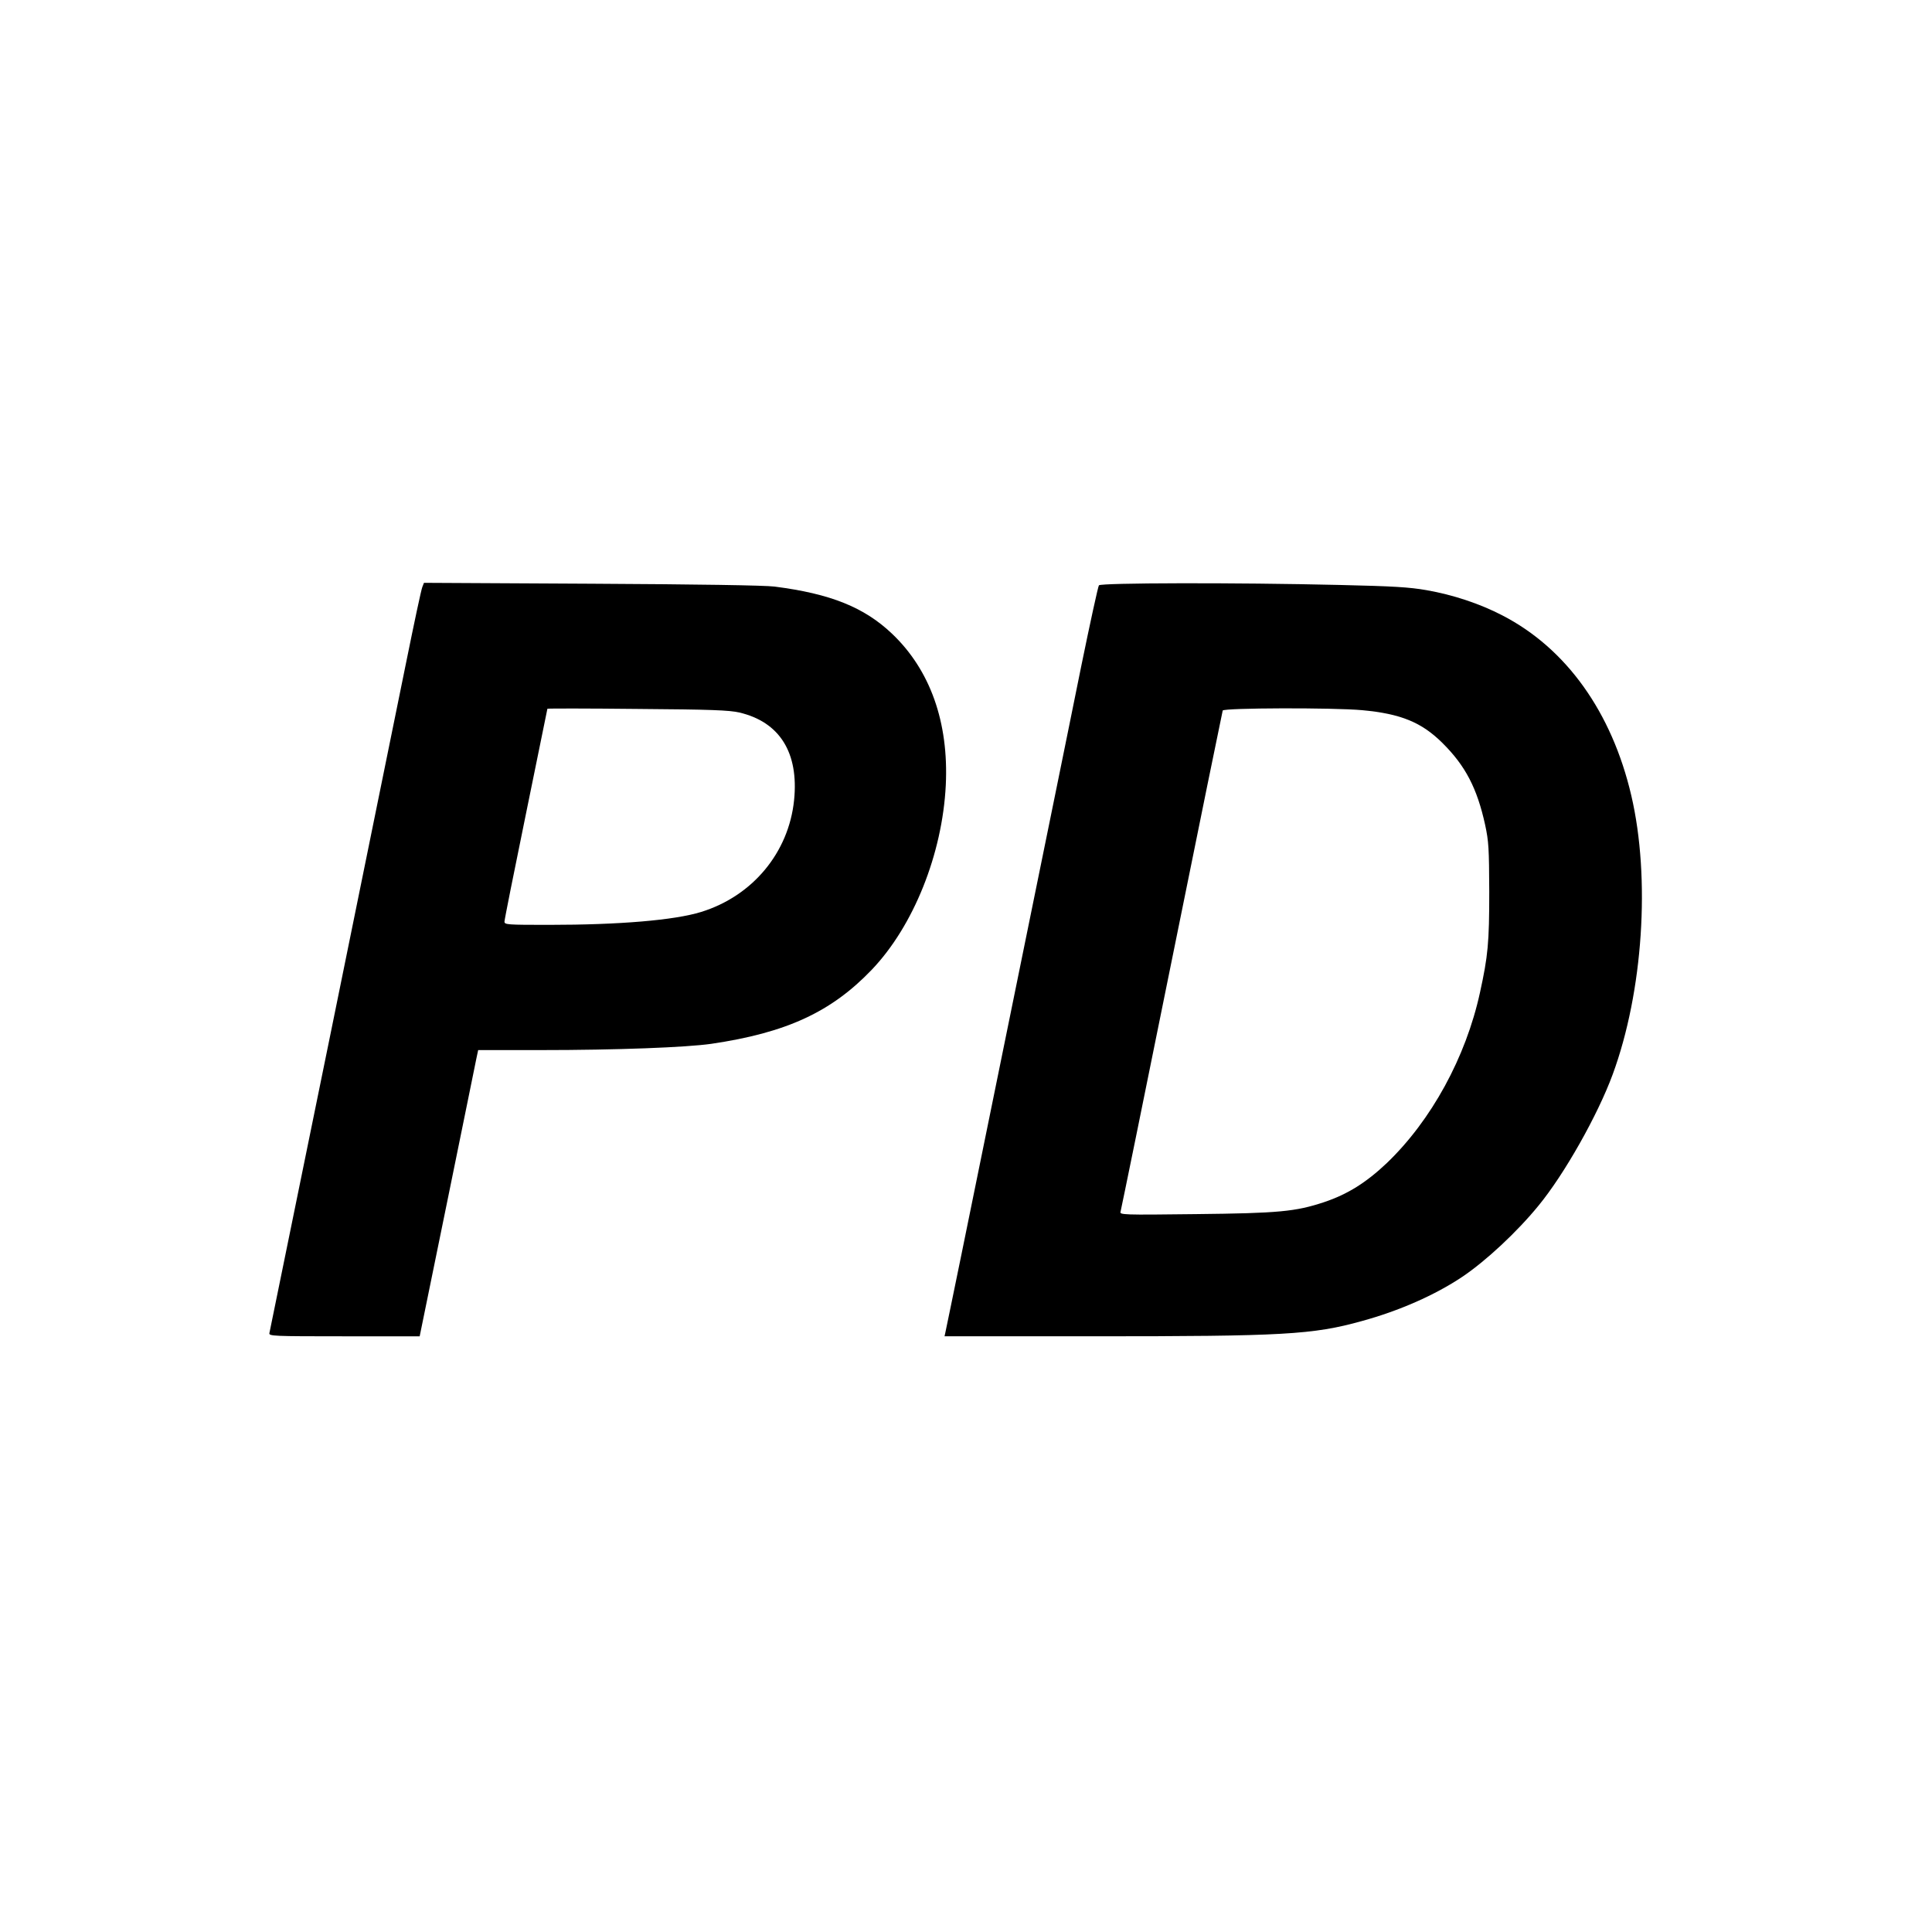 <?xml version="1.0" standalone="no"?>
<!DOCTYPE svg PUBLIC "-//W3C//DTD SVG 20010904//EN"
 "http://www.w3.org/TR/2001/REC-SVG-20010904/DTD/svg10.dtd">
<svg version="1.0" xmlns="http://www.w3.org/2000/svg"
 width="1080pt" height="1080pt" viewBox="0 0 1080 1080"
 preserveAspectRatio="xMidYMid meet">
<g transform="translate(0,1080) scale(0.1,-0.1)"
fill="#000000" stroke="none">
<path d="M2361 7519 c-6 -13 -46 -202 -90 -419 -108 -534 -760 -3731 -765
-3752 -4 -17 21 -18 418 -18 l422 0 154 753 c84 413 158 773 163 800 l10 47
346 0 c433 0 816 15 957 35 421 62 671 178 897 414 234 245 395 648 414 1032
17 351 -87 644 -301 847 -155 147 -343 223 -656 263 -53 7 -432 13 -1022 16
l-938 5 -9 -23z m1772 -702 c226 -53 333 -225 306 -490 -30 -293 -232 -536
-520 -625 -149 -46 -456 -72 -851 -72 -232 0 -248 1 -248 18 0 10 54 281 120
602 66 322 120 587 120 588 0 2 226 2 503 -1 413 -3 514 -7 570 -20z"/>
<path d="M6143 7528 c-5 -7 -49 -209 -98 -448 -48 -239 -110 -541 -136 -670
-85 -416 -447 -2192 -534 -2620 -47 -228 -87 -425 -90 -437 l-5 -23 837 0
c1057 0 1222 9 1495 85 209 57 411 146 563 248 131 88 306 251 425 397 145
176 332 508 415 734 170 462 212 1097 104 1559 -109 467 -364 823 -721 1007
-125 65 -275 115 -424 141 -98 17 -185 22 -484 29 -590 14 -1336 12 -1347 -2z
m1472 -698 c216 -20 332 -68 448 -183 129 -128 194 -253 239 -458 20 -93 22
-131 23 -374 0 -285 -7 -359 -52 -564 -79 -362 -272 -714 -520 -952 -116 -110
-220 -175 -351 -219 -160 -53 -252 -62 -720 -67 -409 -5 -424 -4 -418 14 3 10
132 641 286 1403 154 762 283 1391 285 1398 6 15 615 17 780 2z"/>
</g>
</svg>
